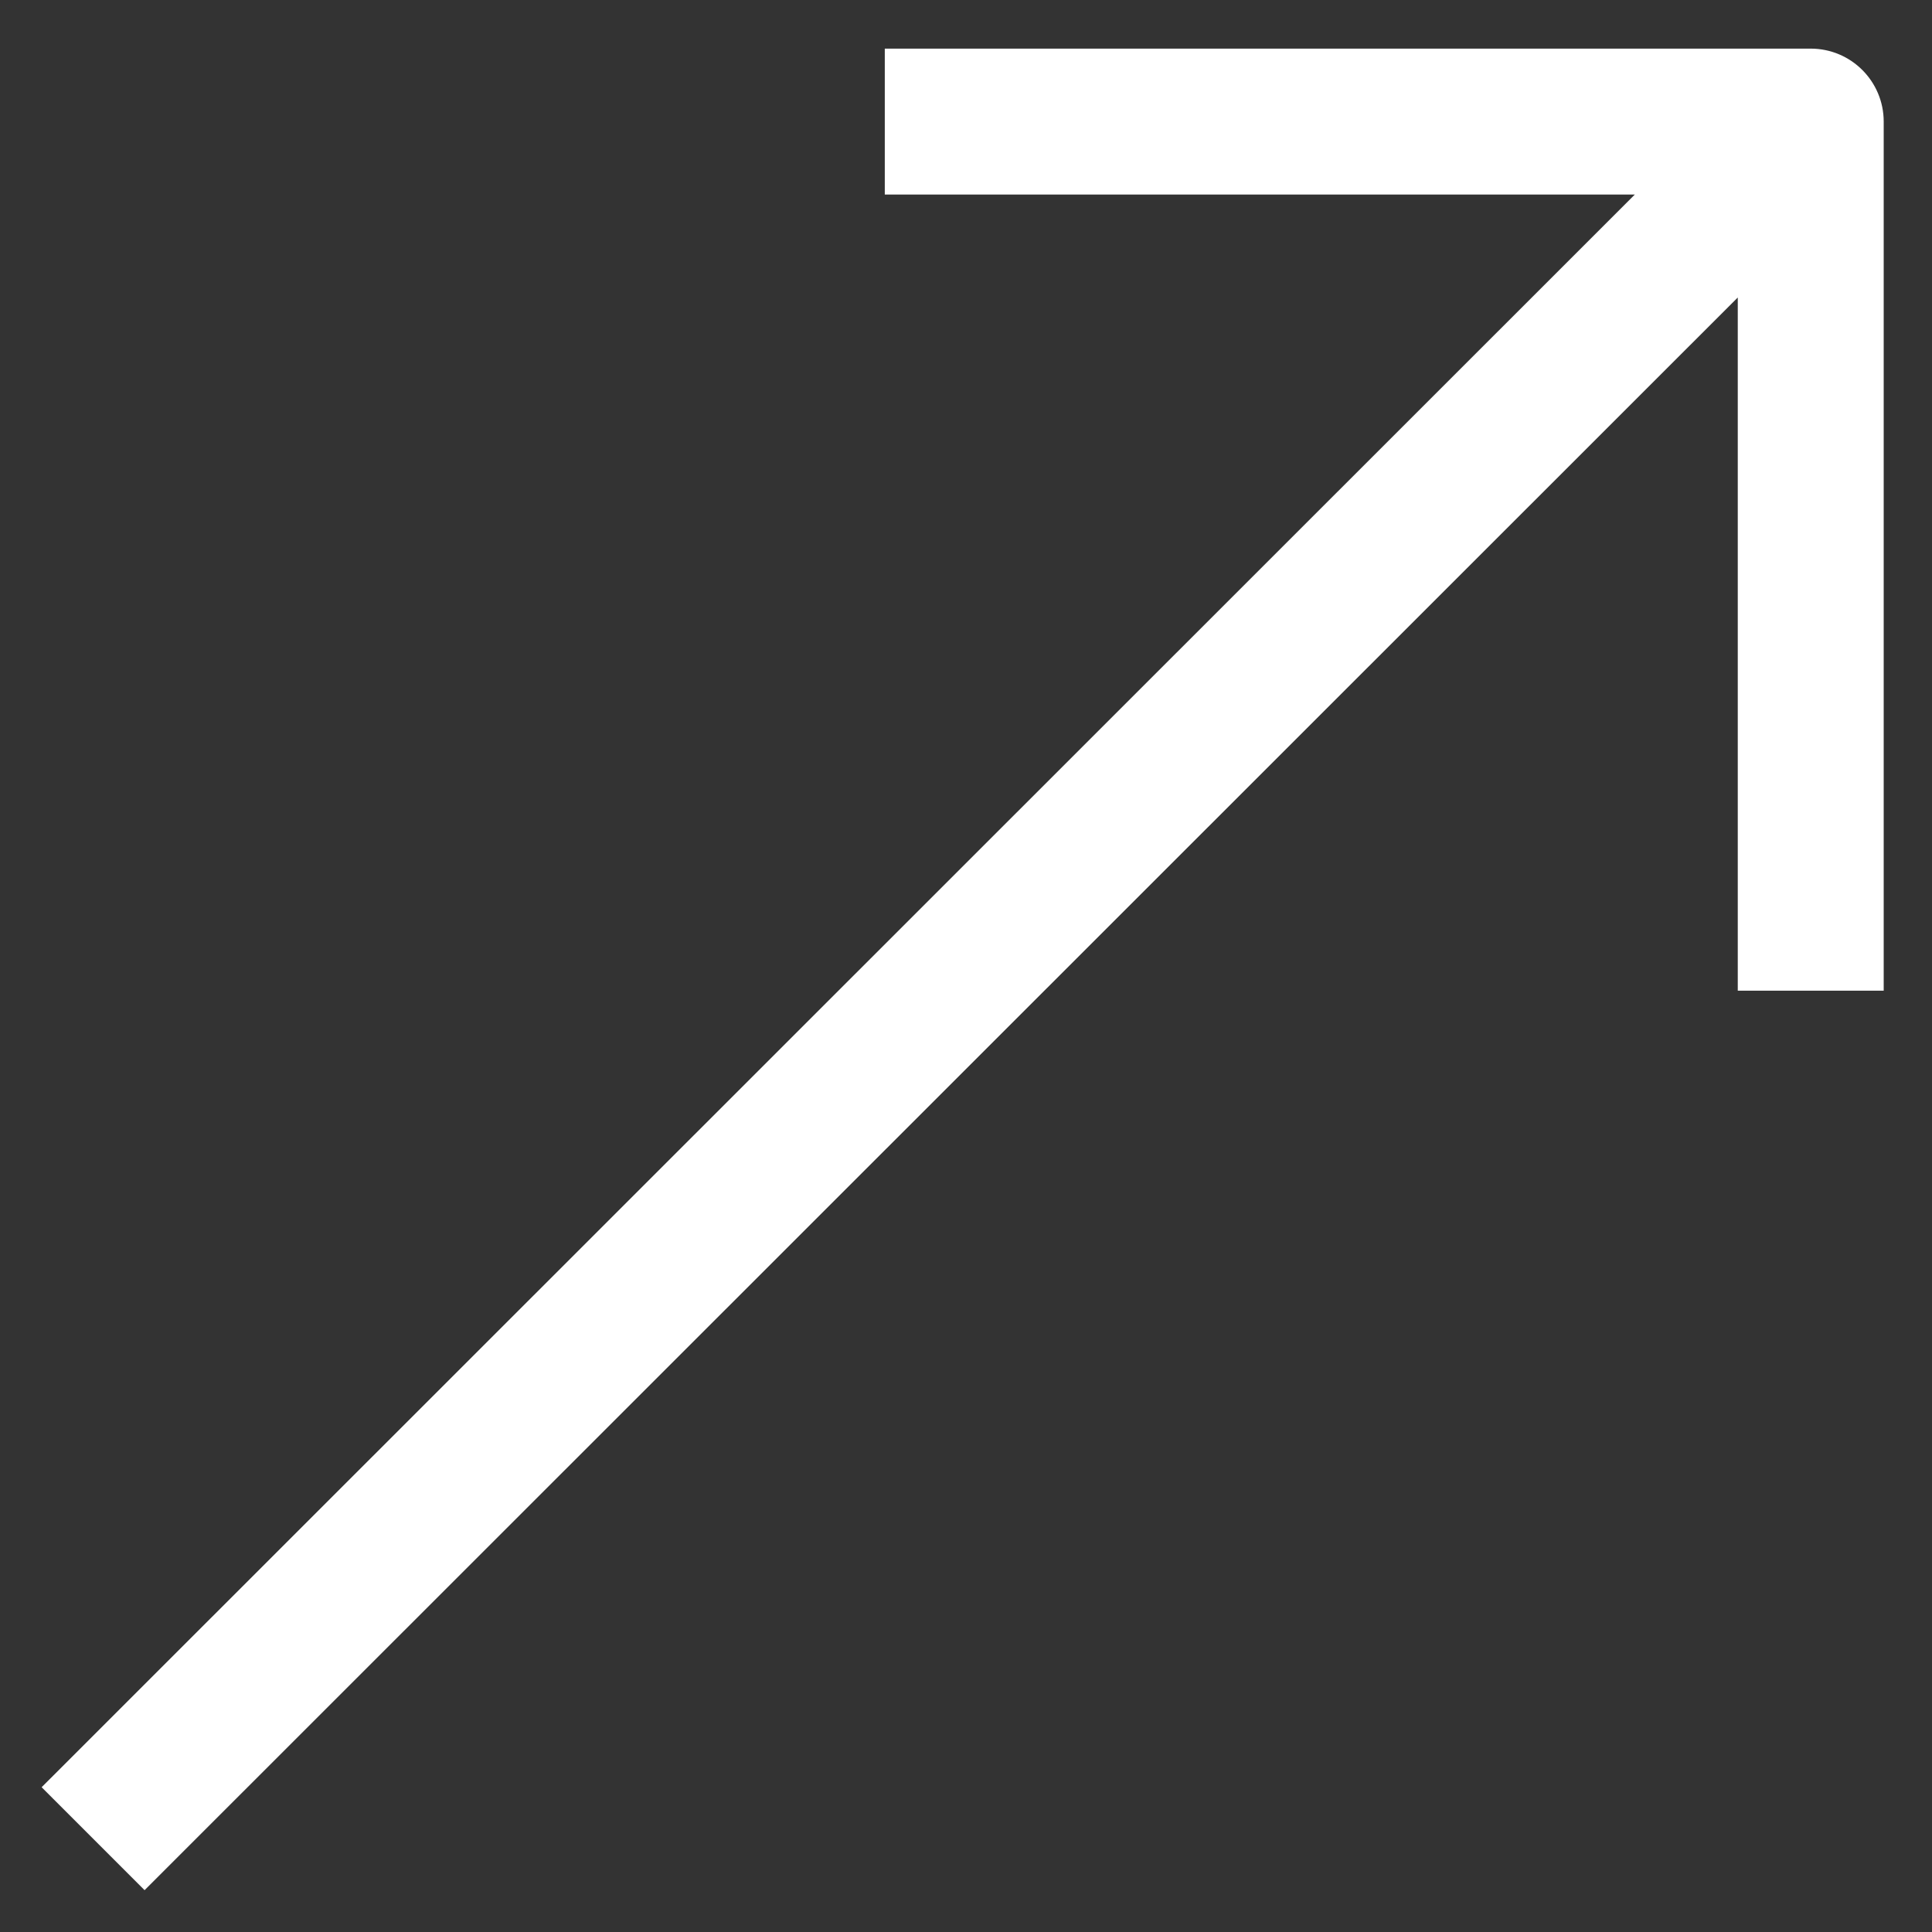 <svg width="30" height="30" viewBox="0 0 30 30" fill="none" xmlns="http://www.w3.org/2000/svg">
<rect x="0" y="0" width="30" height="30" fill="#333333" stroke="none"/>
<path d="M28.117 1.005H13.989V2.771H25.989L1 27.752L2.245 28.997L27.234 4.016V15.133H29V1.888C29 1.401 28.605 1.005 28.117 1.005Z" fill="white" stroke="white" stroke-width="0.5"/>
</svg>
